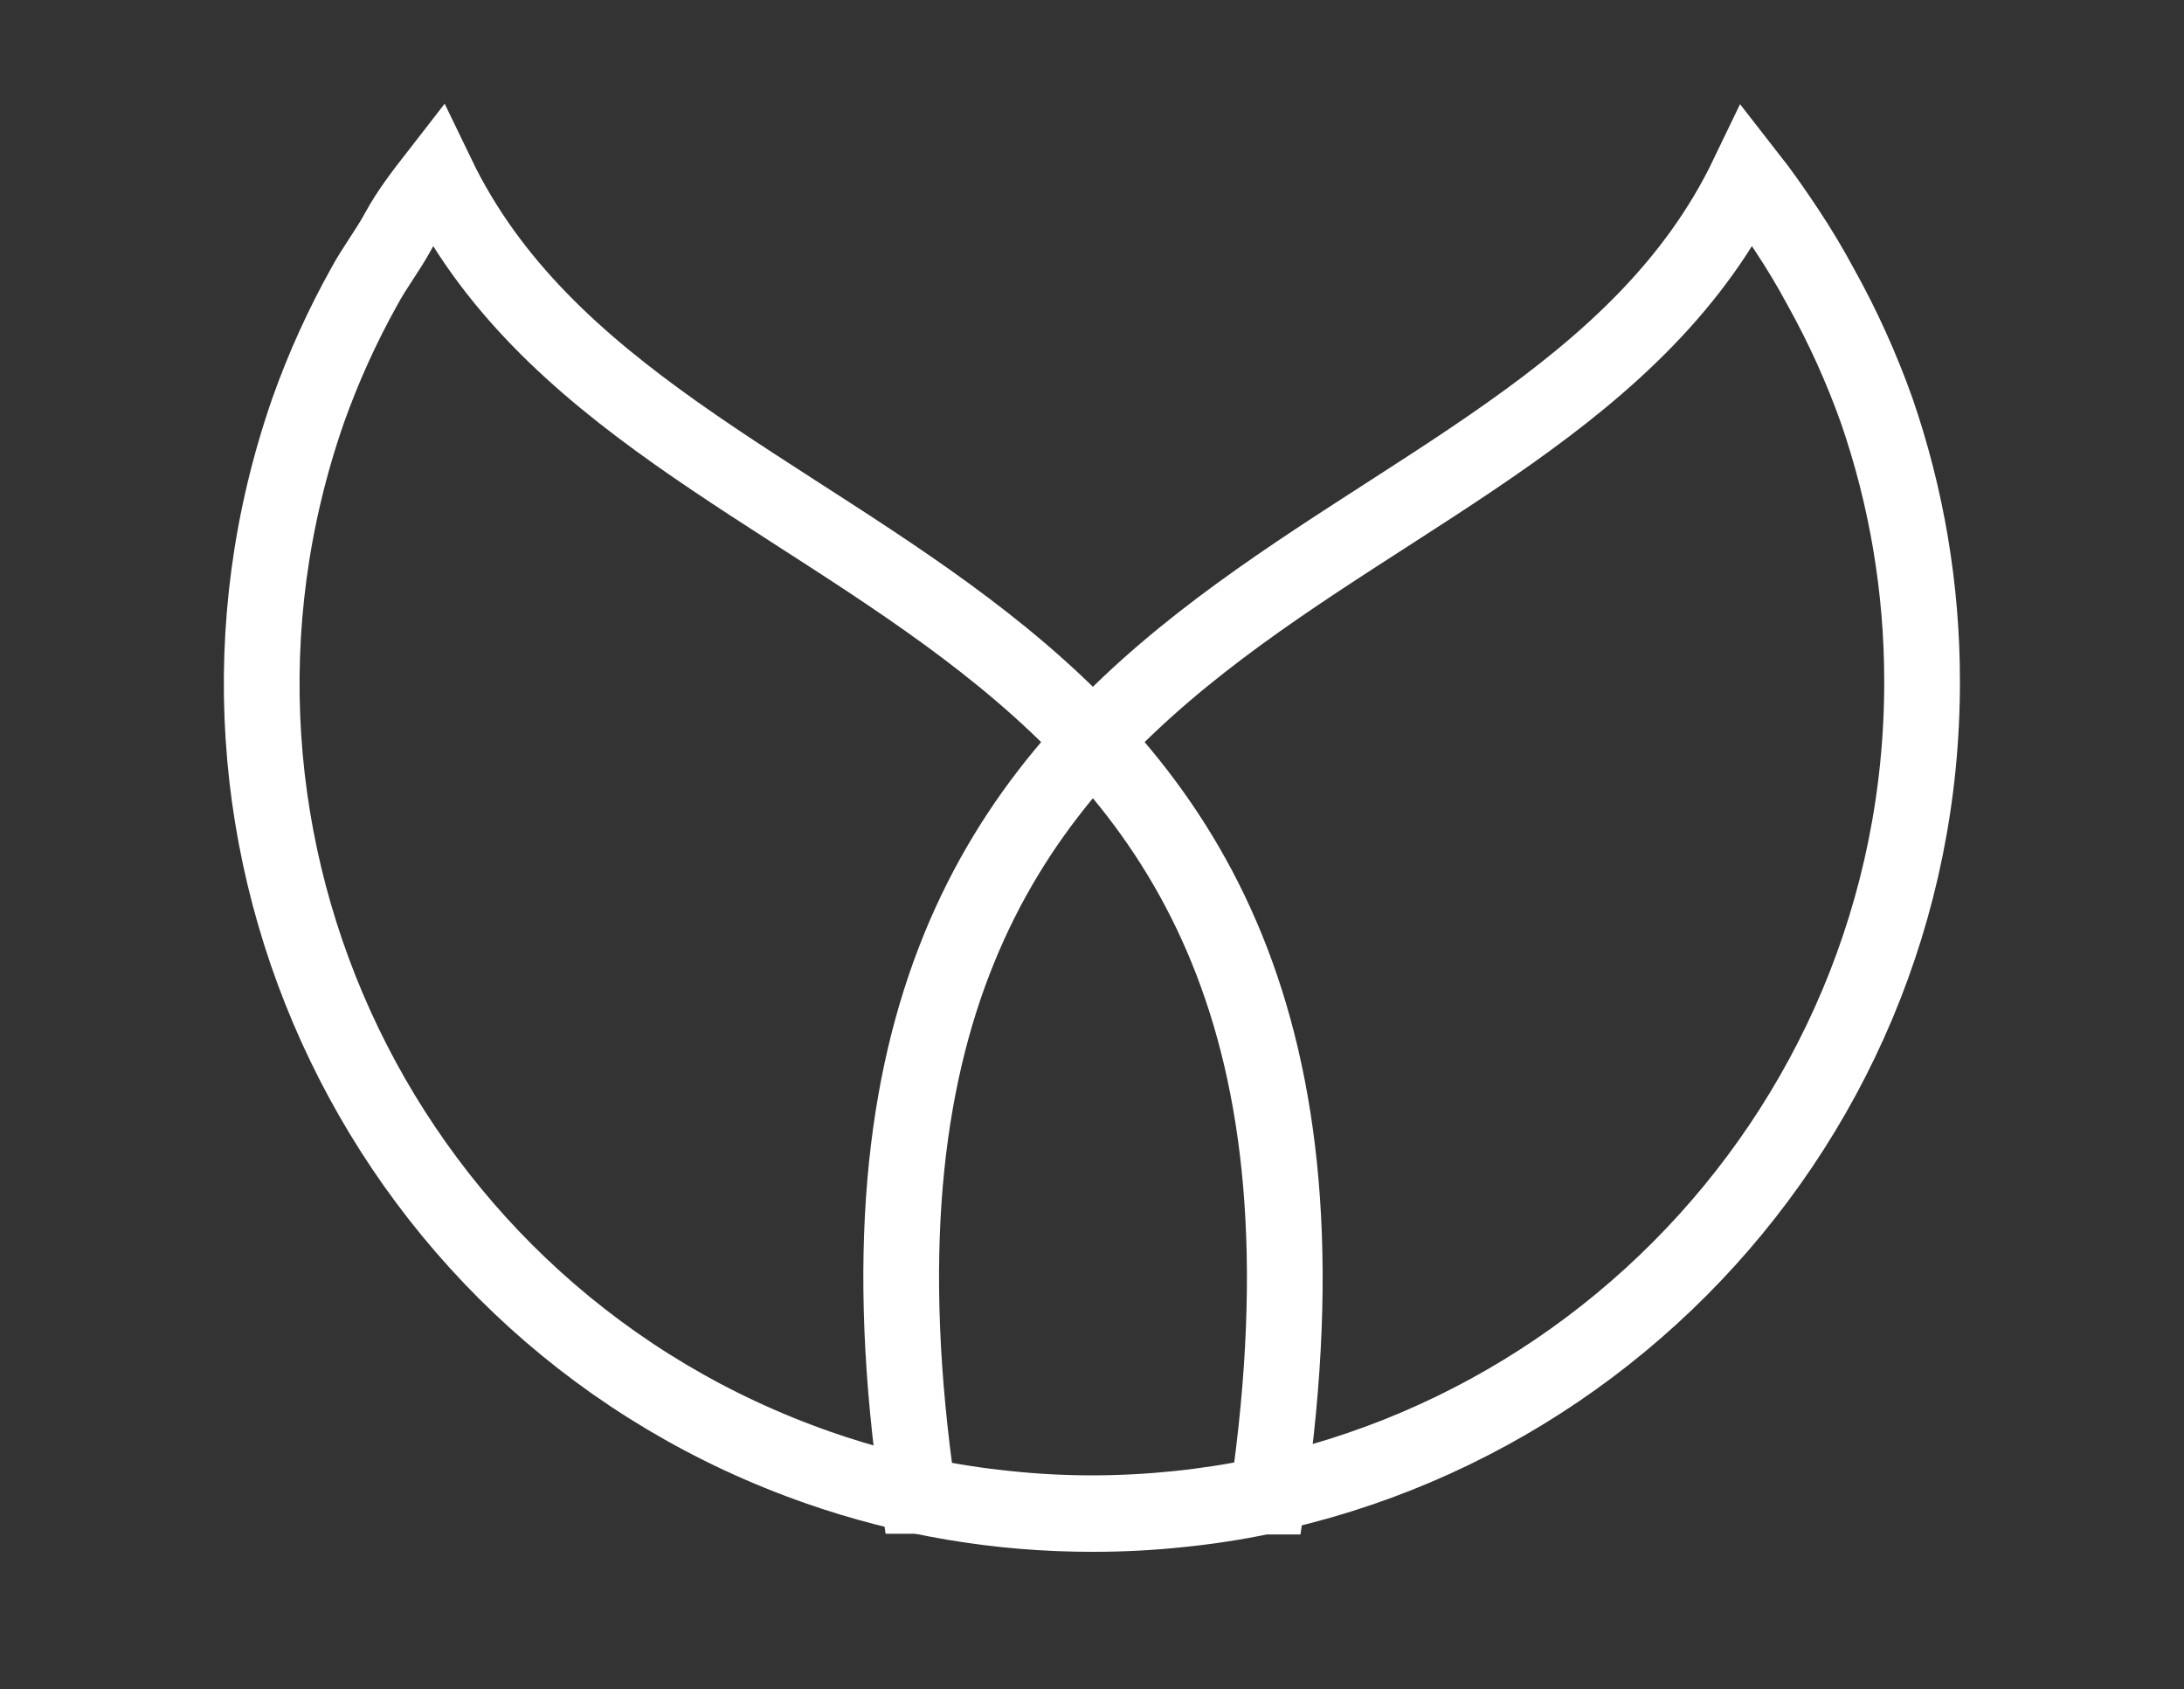 <?xml version="1.0" encoding="UTF-8"?> <!-- Generator: Adobe Illustrator 24.0.1, SVG Export Plug-In . SVG Version: 6.00 Build 0) --> <svg xmlns="http://www.w3.org/2000/svg" xmlns:xlink="http://www.w3.org/1999/xlink" version="1.1" id="Laag_1" x="0px" y="0px" viewBox="0 0 150 116" style="enable-background:new 0 0 150 116;" xml:space="preserve"><rect x="0" y="0" width="150" height="116" fill="#333333" stroke="none"/> <style type="text/css"> .st0{fill:none;stroke:#FFFFFF;stroke-width:5.2;stroke-miterlimit:10;} </style> <g> <g id="Laag_2_2_"> <g id="LOGO_KONINKLIJKE_1_"> <path class="st0" d="M128.89,28.18c-1.04-2.92-2.32-5.75-3.83-8.46c-0.73-1.36-1.51-2.66-2.36-3.94s-1.72-2.53-2.66-3.73l0,0 c-14.55,30.29-66.58,25.05-56.97,90.67h0.34c1.9,0.39,3.82,0.69,5.74,0.88c1.96,0.21,3.93,0.31,5.9,0.31 c31.51-0.06,57.02-25.65,56.96-57.16C132.01,40.41,130.95,34.14,128.89,28.18z"></path> <path class="st0" d="M30.02,12.03c-0.94,1.21-1.91,2.45-2.66,3.83c-0.75,1.38-1.63,2.49-2.36,3.85 c-1.51,2.71-2.79,5.54-3.83,8.46C10.8,57.9,26.49,90.41,56.21,100.78c6.06,2.12,12.44,3.19,18.87,3.18c1.98,0,3.95-0.1,5.92-0.31 c1.93-0.19,3.85-0.49,5.74-0.88h0.33C96.66,37.08,44.63,42.33,30.02,12.03z"></path> </g> </g> </g> </svg> 